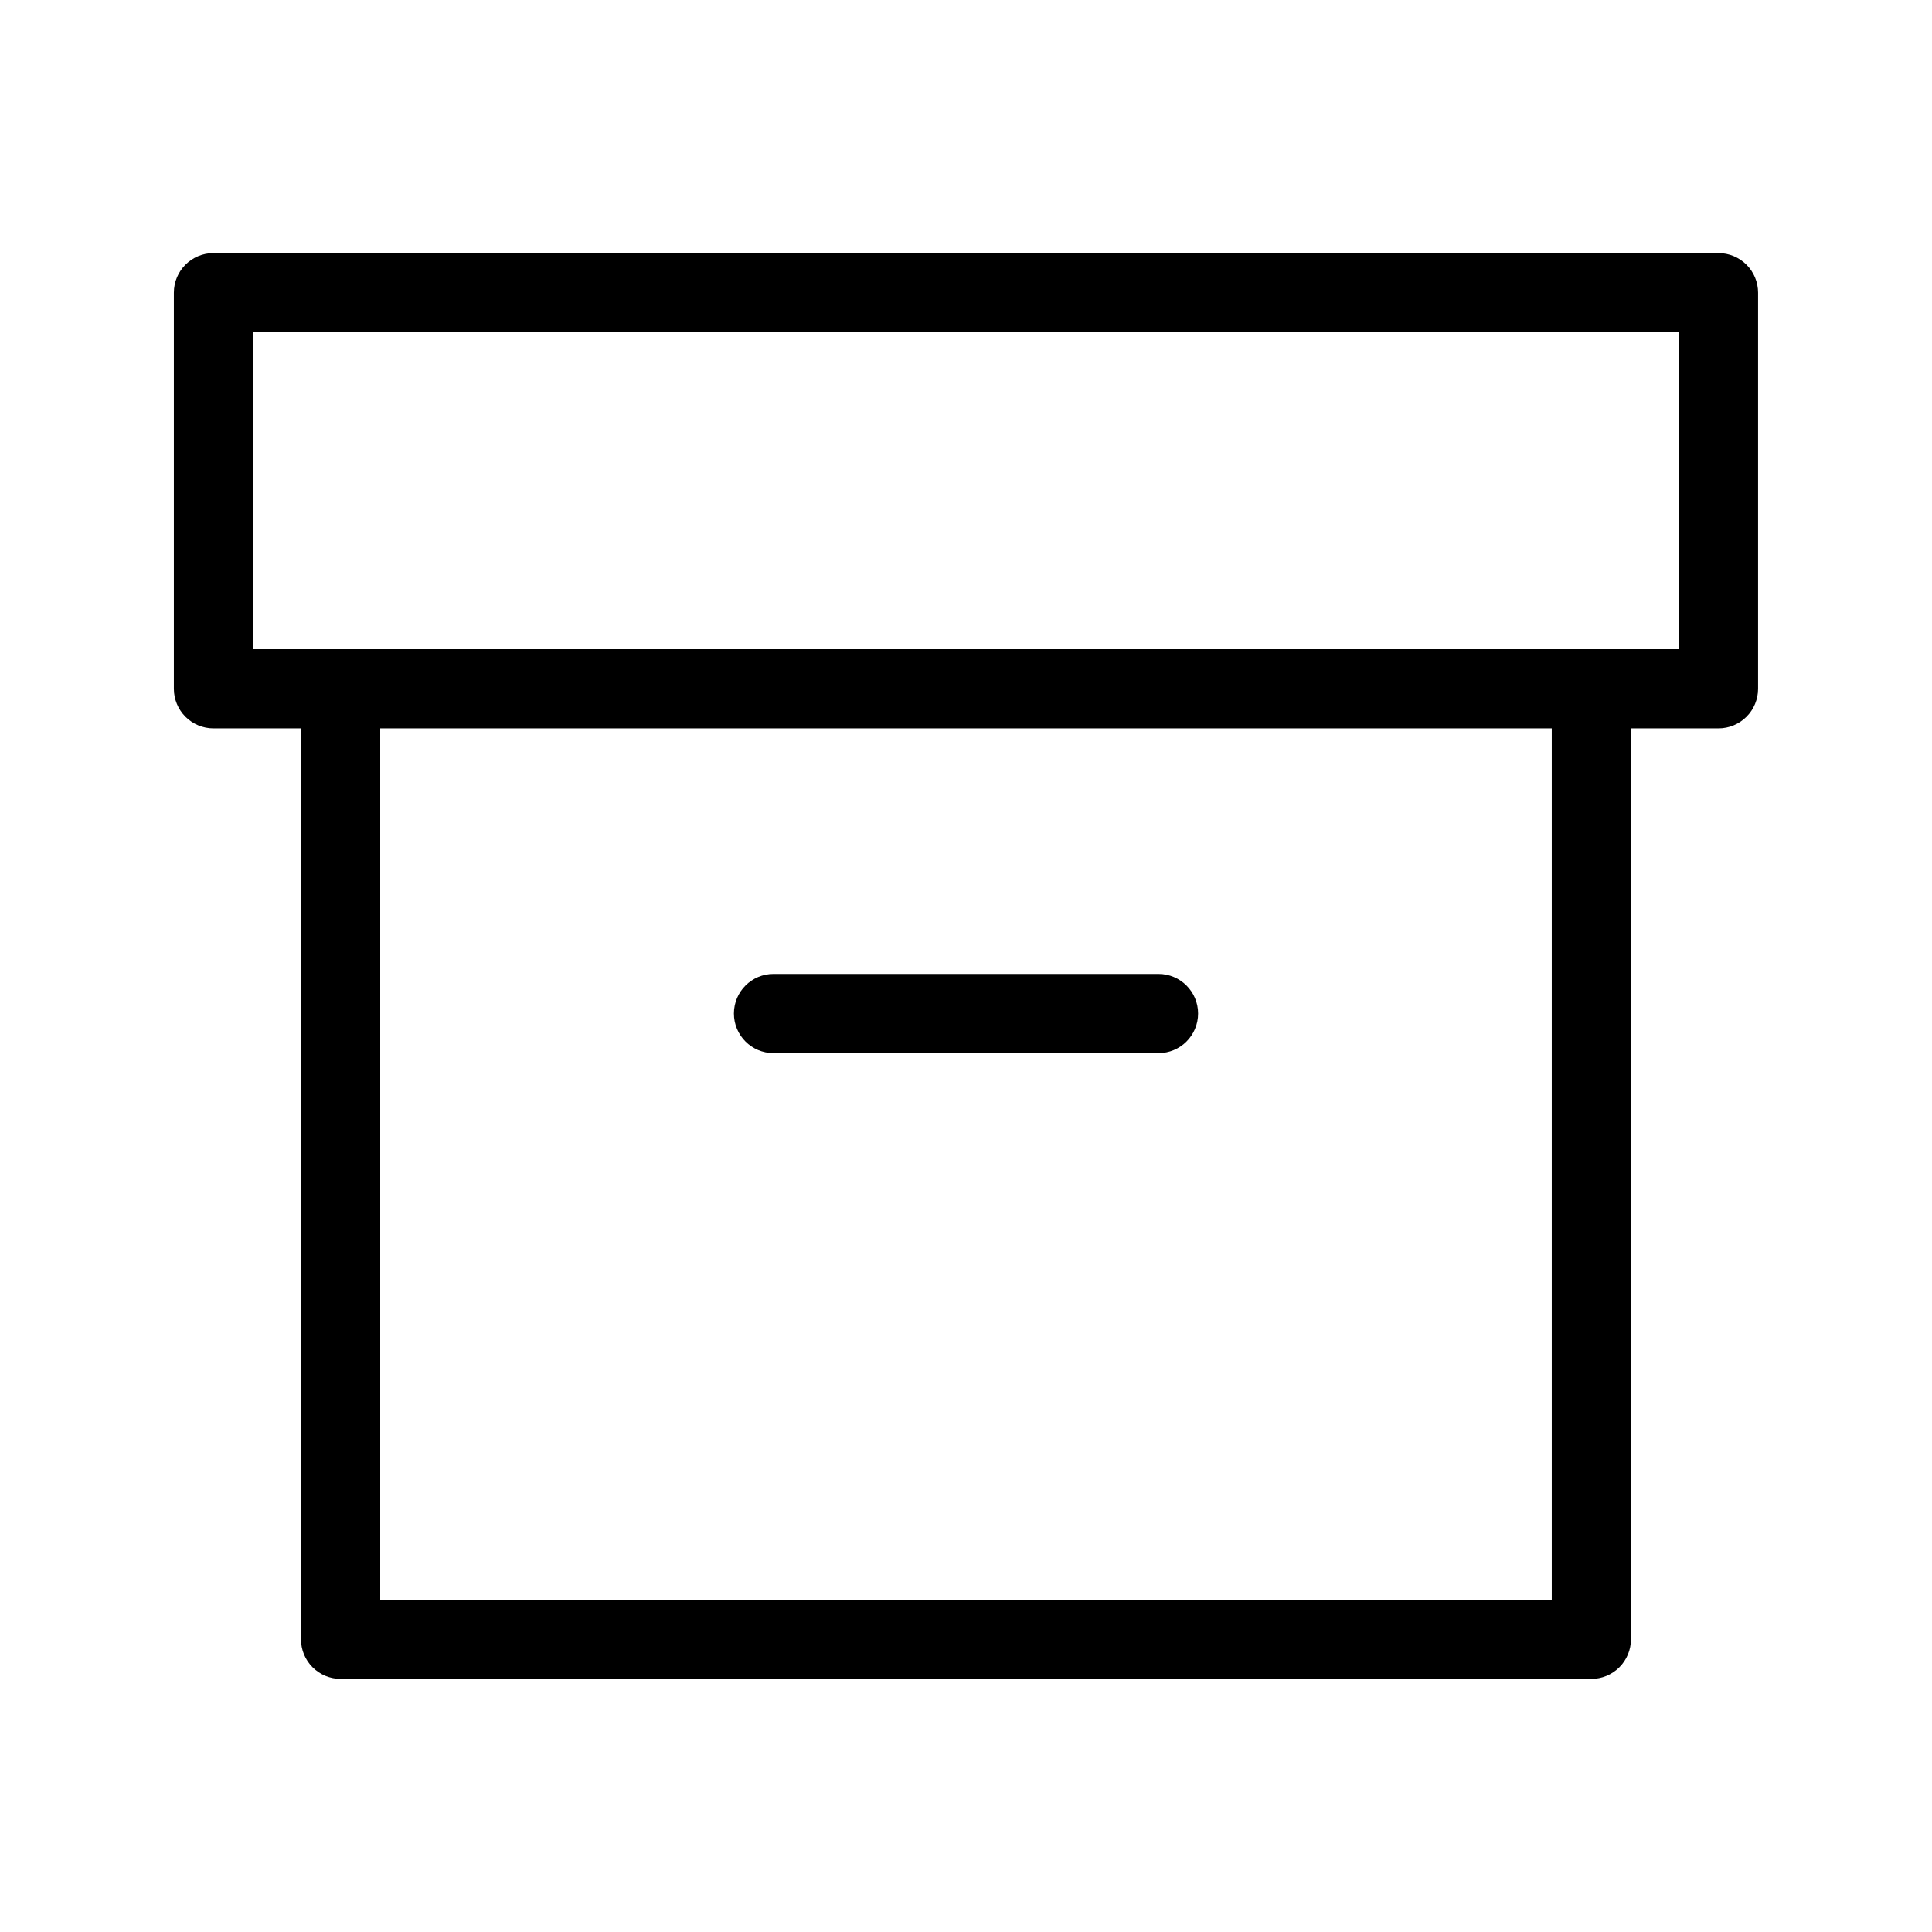 <?xml version="1.0" encoding="UTF-8"?>
<!-- Uploaded to: ICON Repo, www.svgrepo.com, Generator: ICON Repo Mixer Tools -->
<svg fill="#000000" width="800px" height="800px" version="1.1" viewBox="144 144 512 512" xmlns="http://www.w3.org/2000/svg">
 <g>
  <path d="m599.42 211.07h-398.85c-5.797 0-10.496 4.699-10.496 10.496v104.96c0 2.781 1.105 5.453 3.074 7.422s4.637 3.074 7.422 3.074h23.195v241.41c0 2.785 1.105 5.453 3.074 7.422s4.641 3.074 7.422 3.074h331.46c2.785 0 5.453-1.105 7.422-3.074s3.074-4.637 3.074-7.422v-241.41h23.195c2.785 0 5.453-1.105 7.422-3.074s3.074-4.641 3.074-7.422v-104.96c0-2.785-1.105-5.453-3.074-7.422s-4.637-3.074-7.422-3.074zm-44.188 356.86h-310.47v-230.91h310.47zm33.691-251.9h-377.86v-83.969h377.86z"/>
  <path d="m348.99 423.09h102.02c5.797 0 10.496-4.699 10.496-10.496s-4.699-10.496-10.496-10.496h-102.02c-5.797 0-10.496 4.699-10.496 10.496s4.699 10.496 10.496 10.496z"/>
 </g>
</svg>